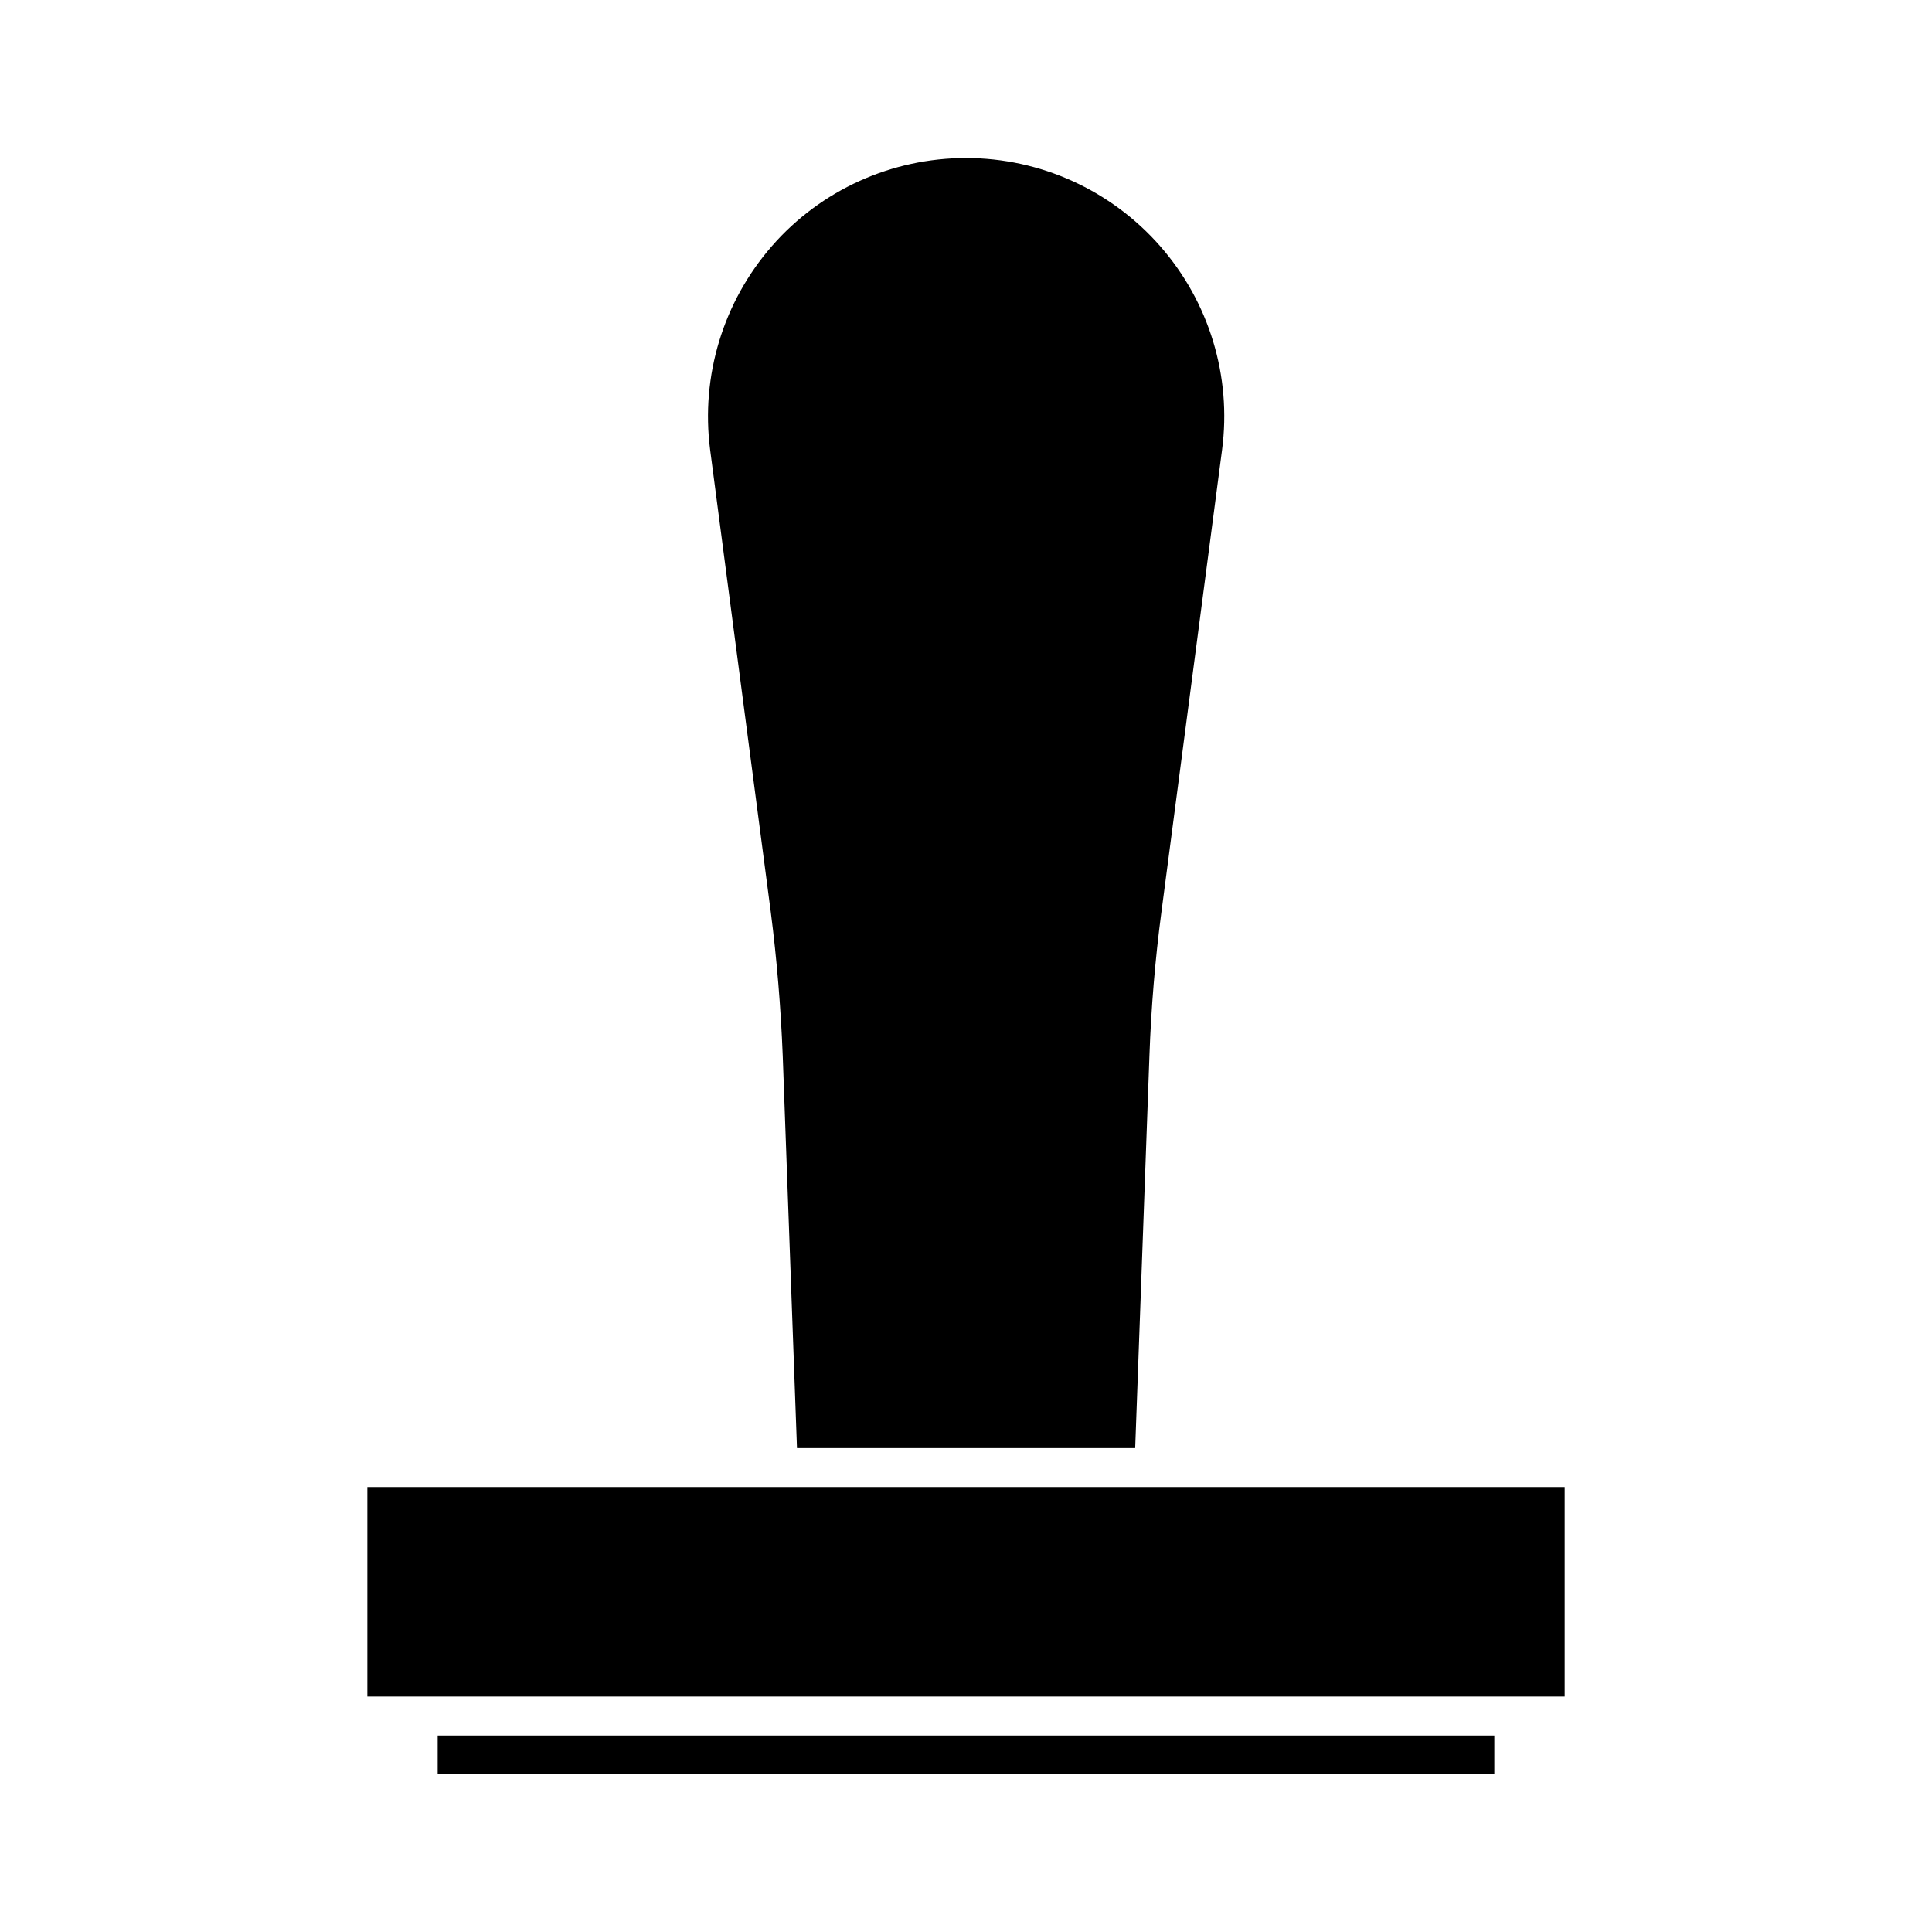 <?xml version="1.0" encoding="UTF-8"?>
<!-- Uploaded to: ICON Repo, www.iconrepo.com, Generator: ICON Repo Mixer Tools -->
<svg fill="#000000" width="800px" height="800px" version="1.1" viewBox="144 144 512 512" xmlns="http://www.w3.org/2000/svg">
 <g>
  <path d="m259.99 603.94h280.02v10.176h-280.02z"/>
  <path d="m545.2 593.61h13.453v-55.52h-317.3v55.52z"/>
  <path d="m351.43 423.73 3.777 104.04 89.629 0.004 3.777-104.04c0.453-12.695 1.512-25.492 3.176-38.039l16.07-122.48c2.57-19.496-3.426-39.195-16.426-54.008-12.996-14.812-31.734-23.328-51.434-23.328s-38.441 8.465-51.387 23.277c-12.949 14.812-18.941 34.461-16.426 54.008l16.07 122.48c1.613 12.543 2.668 25.34 3.172 38.086z"/>
 </g>
</svg>